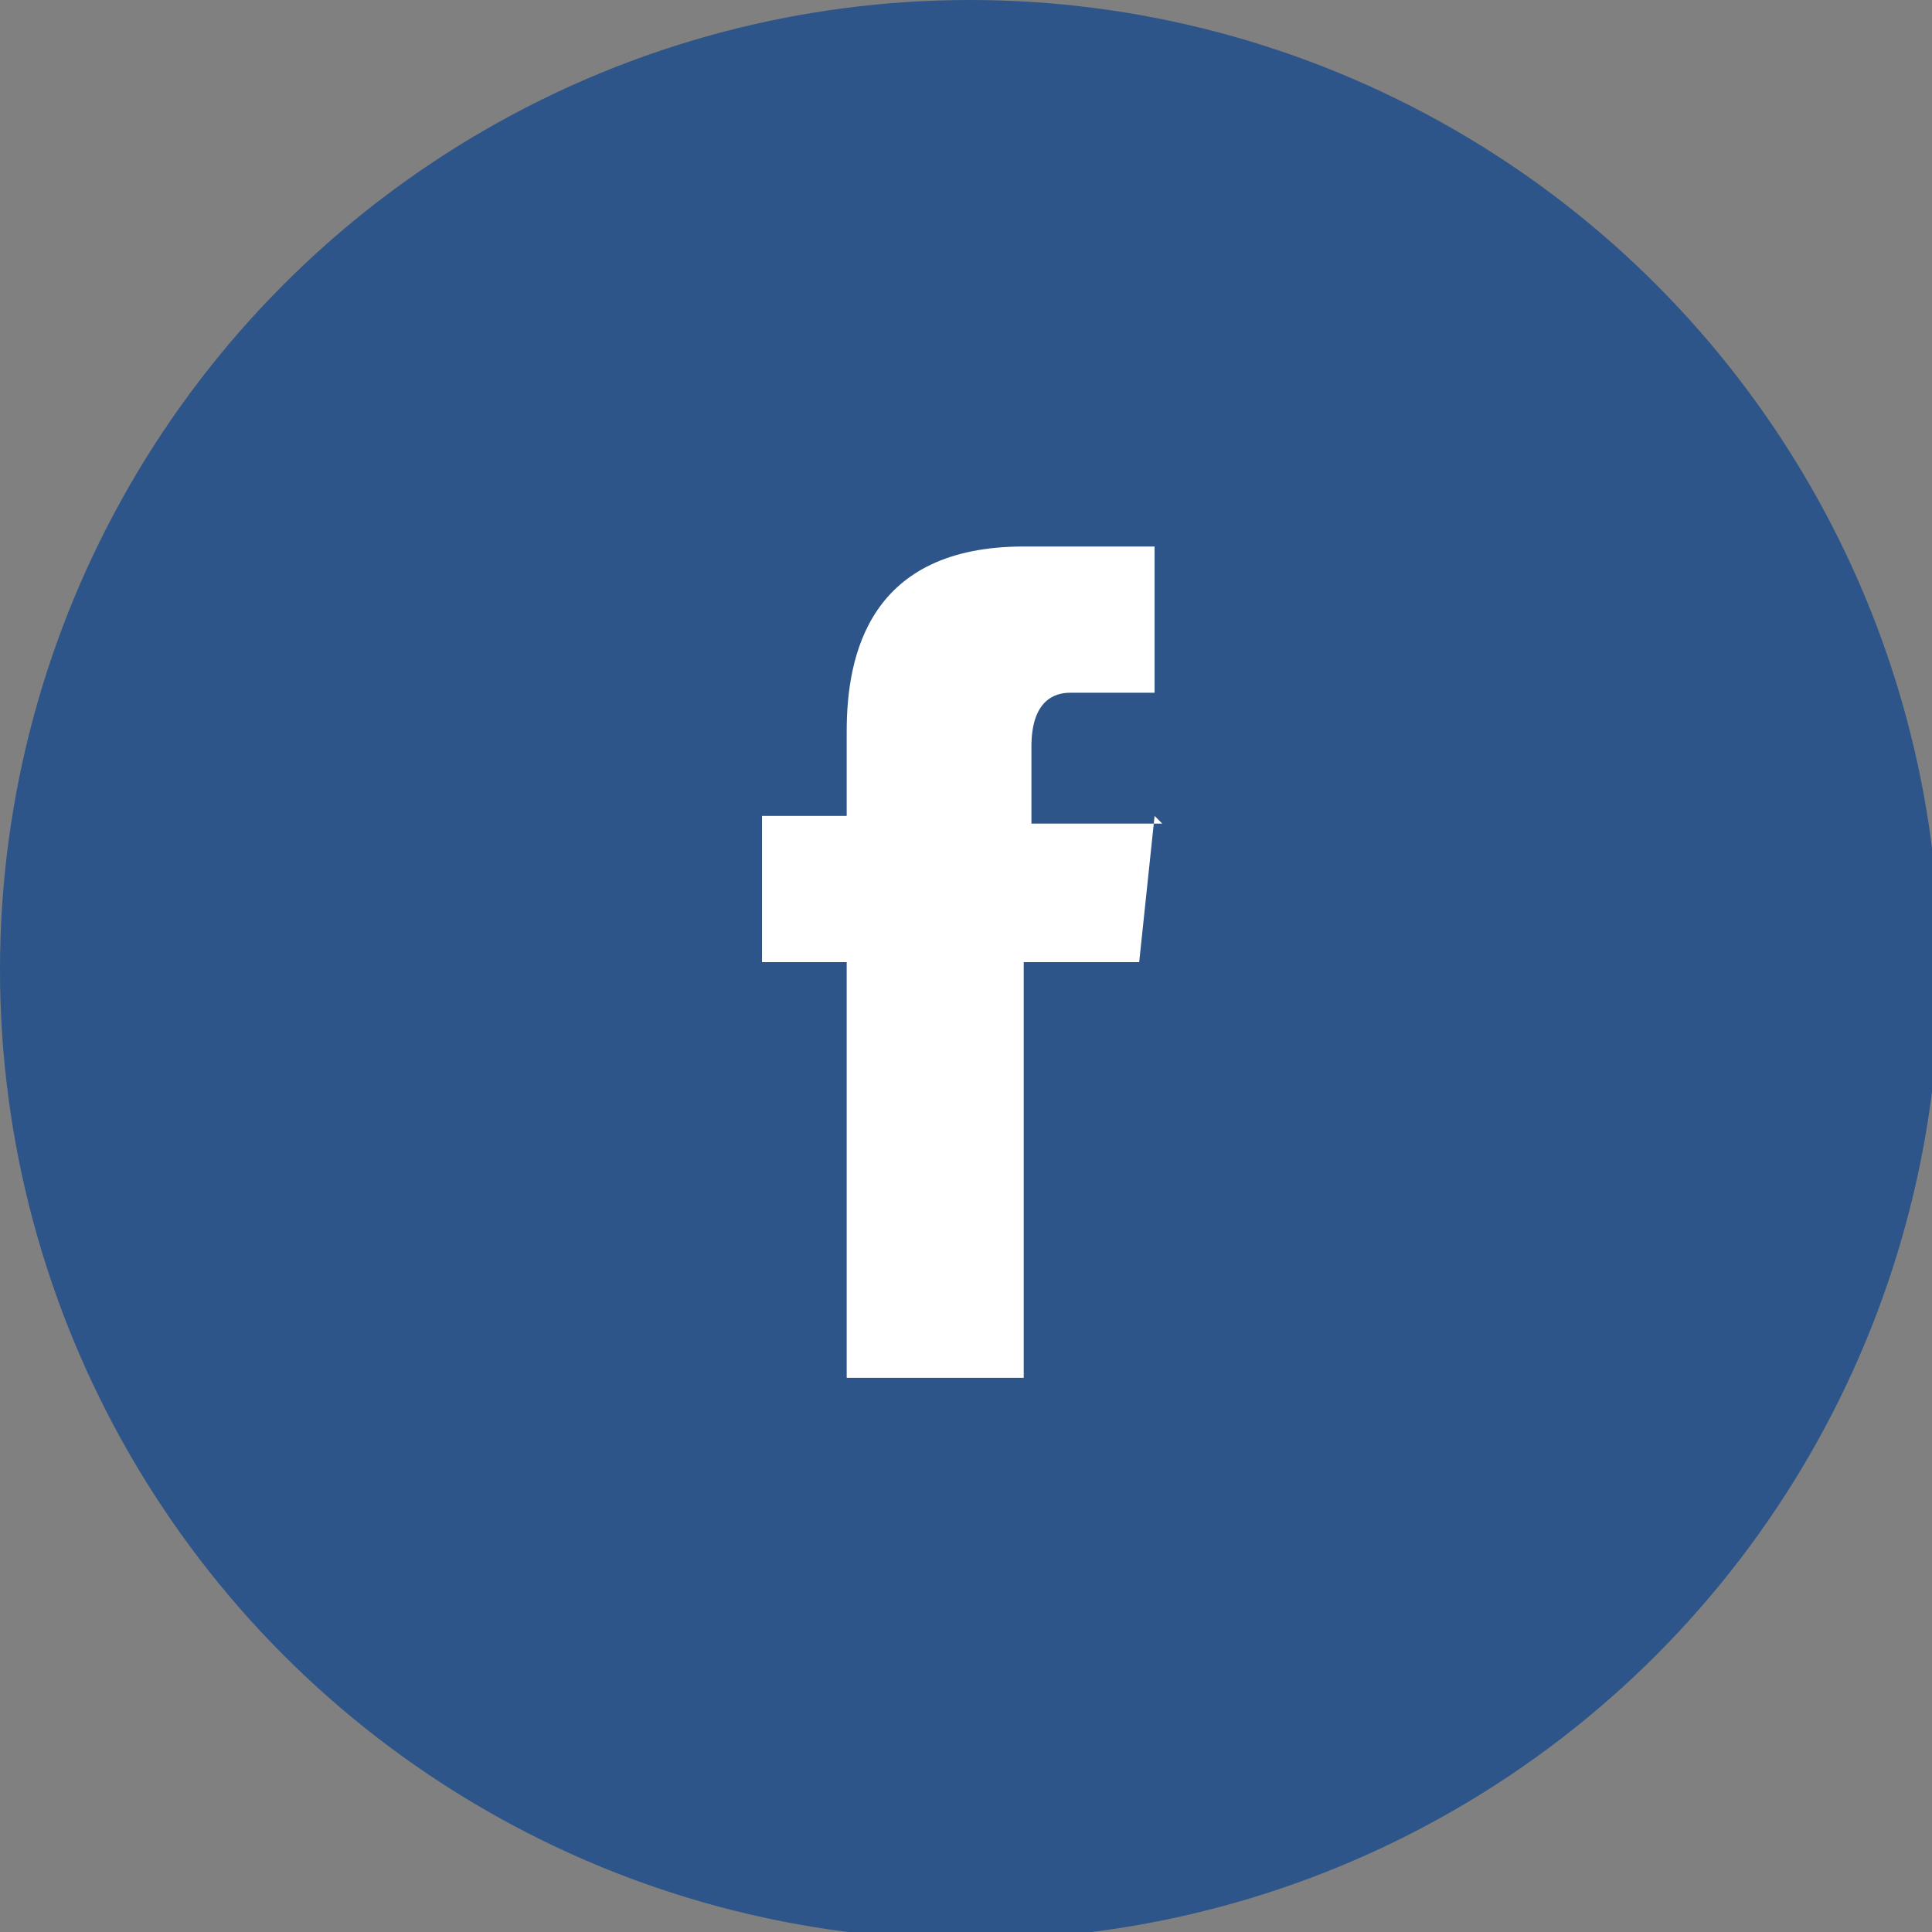 <?xml version="1.0" encoding="UTF-8"?>
<svg id="_レイヤー_10" data-name="レイヤー 10" xmlns="http://www.w3.org/2000/svg" version="1.1" viewBox="0 0 25.1 25.1">
  <rect x="0" y="0" width="25.1" height="25.1" fill="#808080" stroke="none"/>
  <defs>
    <style>
      .cls-1 {
        fill: #2d5589;
      }

      .cls-1, .cls-2 {
        stroke-width: 0px;
      }

      .cls-2 {
        fill: #fff;
      }
    </style>
  </defs>
  <circle class="cls-1" cx="12.6" cy="12.6" r="12.6"/>
  <path class="cls-2" d="M15.1,10.7h-1.7v-1c0-.6.3-.7.5-.7h1.1v-1.9h-1.7c-2,0-2.3,1.4-2.3,2.4v1.1h-1.1v1.9h1.1v5.4h2.3v-5.4h1.5l.2-1.9Z"/>
</svg>